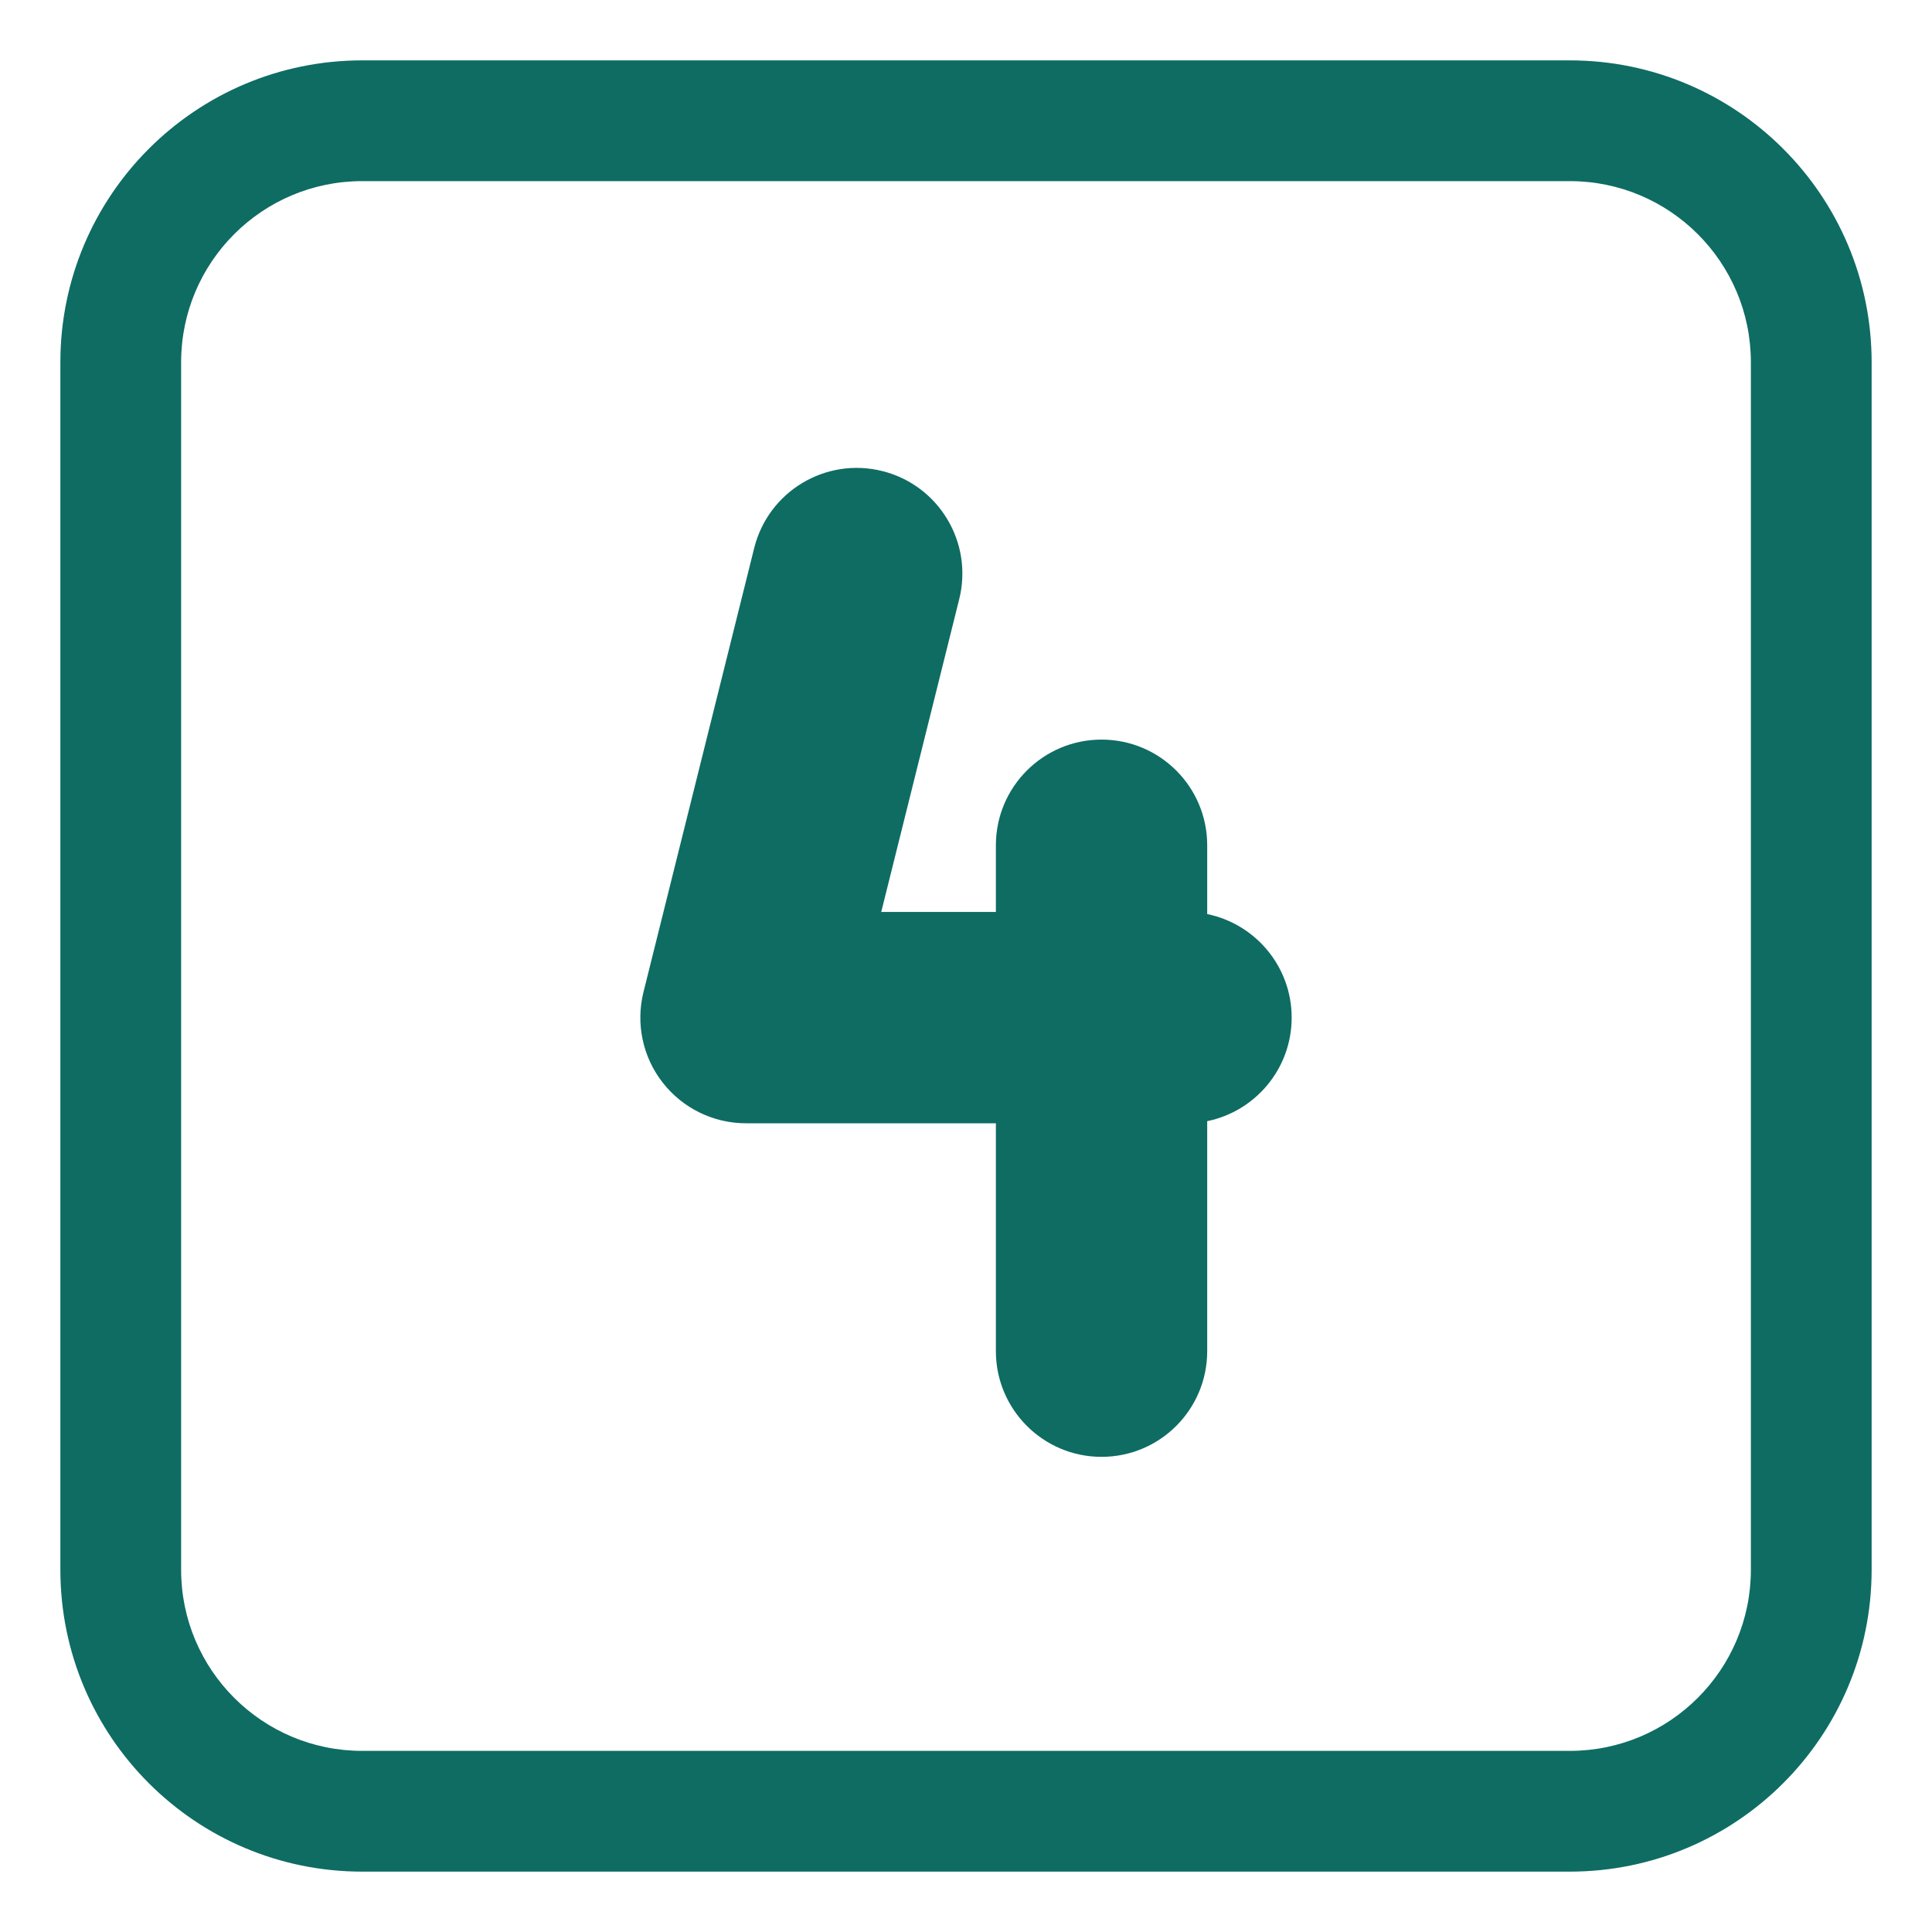 <?xml version="1.0" encoding="UTF-8"?> <svg xmlns="http://www.w3.org/2000/svg" viewBox="1984 2484 32 32" width="32" height="32"><path fill="#0e6c63" stroke="none" fill-opacity="1" stroke-width="1" stroke-opacity="1" color="rgb(51, 51, 51)" font-size-adjust="none" id="tSvgd6b4d3c93e" title="Path 7" d="M 1998.613 2491.802 C 1999.551 2492.036 2000.121 2492.986 1999.888 2493.923 C 1999.457 2495.651 1999.026 2497.378 1998.596 2499.105 C 1999.229 2499.105 1999.862 2499.105 2000.495 2499.105 C 2000.495 2498.737 2000.495 2498.368 2000.495 2498 C 2000.495 2497.034 2001.279 2496.25 2002.245 2496.25 C 2003.212 2496.25 2003.995 2497.034 2003.995 2498 C 2003.995 2498.38 2003.995 2498.76 2003.995 2499.14 C 2004.793 2499.303 2005.394 2500.009 2005.394 2500.855 C 2005.394 2501.701 2004.793 2502.407 2003.995 2502.57 C 2003.995 2503.84 2003.995 2505.11 2003.995 2506.38 C 2003.995 2507.346 2003.212 2508.13 2002.245 2508.13 C 2001.279 2508.13 2000.495 2507.346 2000.495 2506.38 C 2000.495 2505.121 2000.495 2503.863 2000.495 2502.605 C 1999.115 2502.605 1997.736 2502.605 1996.356 2502.605 C 1995.817 2502.605 1995.309 2502.357 1994.977 2501.932 C 1994.645 2501.508 1994.528 2500.954 1994.658 2500.432 C 1995.269 2497.98 1995.88 2495.528 1996.492 2493.077C 1996.726 2492.139 1997.675 2491.568 1998.613 2491.802Z"></path><path fill="#0e6c63" stroke="none" fill-opacity="1" stroke-width="1" stroke-opacity="1" color="rgb(51, 51, 51)" font-size-adjust="none" id="tSvg6424cf9858" title="Path 8" d="M 1990 2485 C 1987.239 2485 1985 2487.239 1985 2490 C 1985 2496.667 1985 2503.333 1985 2510 C 1985 2512.761 1987.239 2515 1990 2515 C 1996.667 2515 2003.333 2515 2010 2515 C 2012.761 2515 2015 2512.761 2015 2510 C 2015 2503.333 2015 2496.667 2015 2490 C 2015 2487.239 2012.761 2485 2010 2485C 2003.333 2485 1996.667 2485 1990 2485Z M 1987 2490 C 1987 2488.343 1988.343 2487 1990 2487 C 1996.667 2487 2003.333 2487 2010 2487 C 2011.657 2487 2013 2488.343 2013 2490 C 2013 2496.667 2013 2503.333 2013 2510 C 2013 2511.657 2011.657 2513 2010 2513 C 2003.333 2513 1996.667 2513 1990 2513 C 1988.343 2513 1987 2511.657 1987 2510C 1987 2503.333 1987 2496.667 1987 2490Z"></path><defs> </defs></svg> 